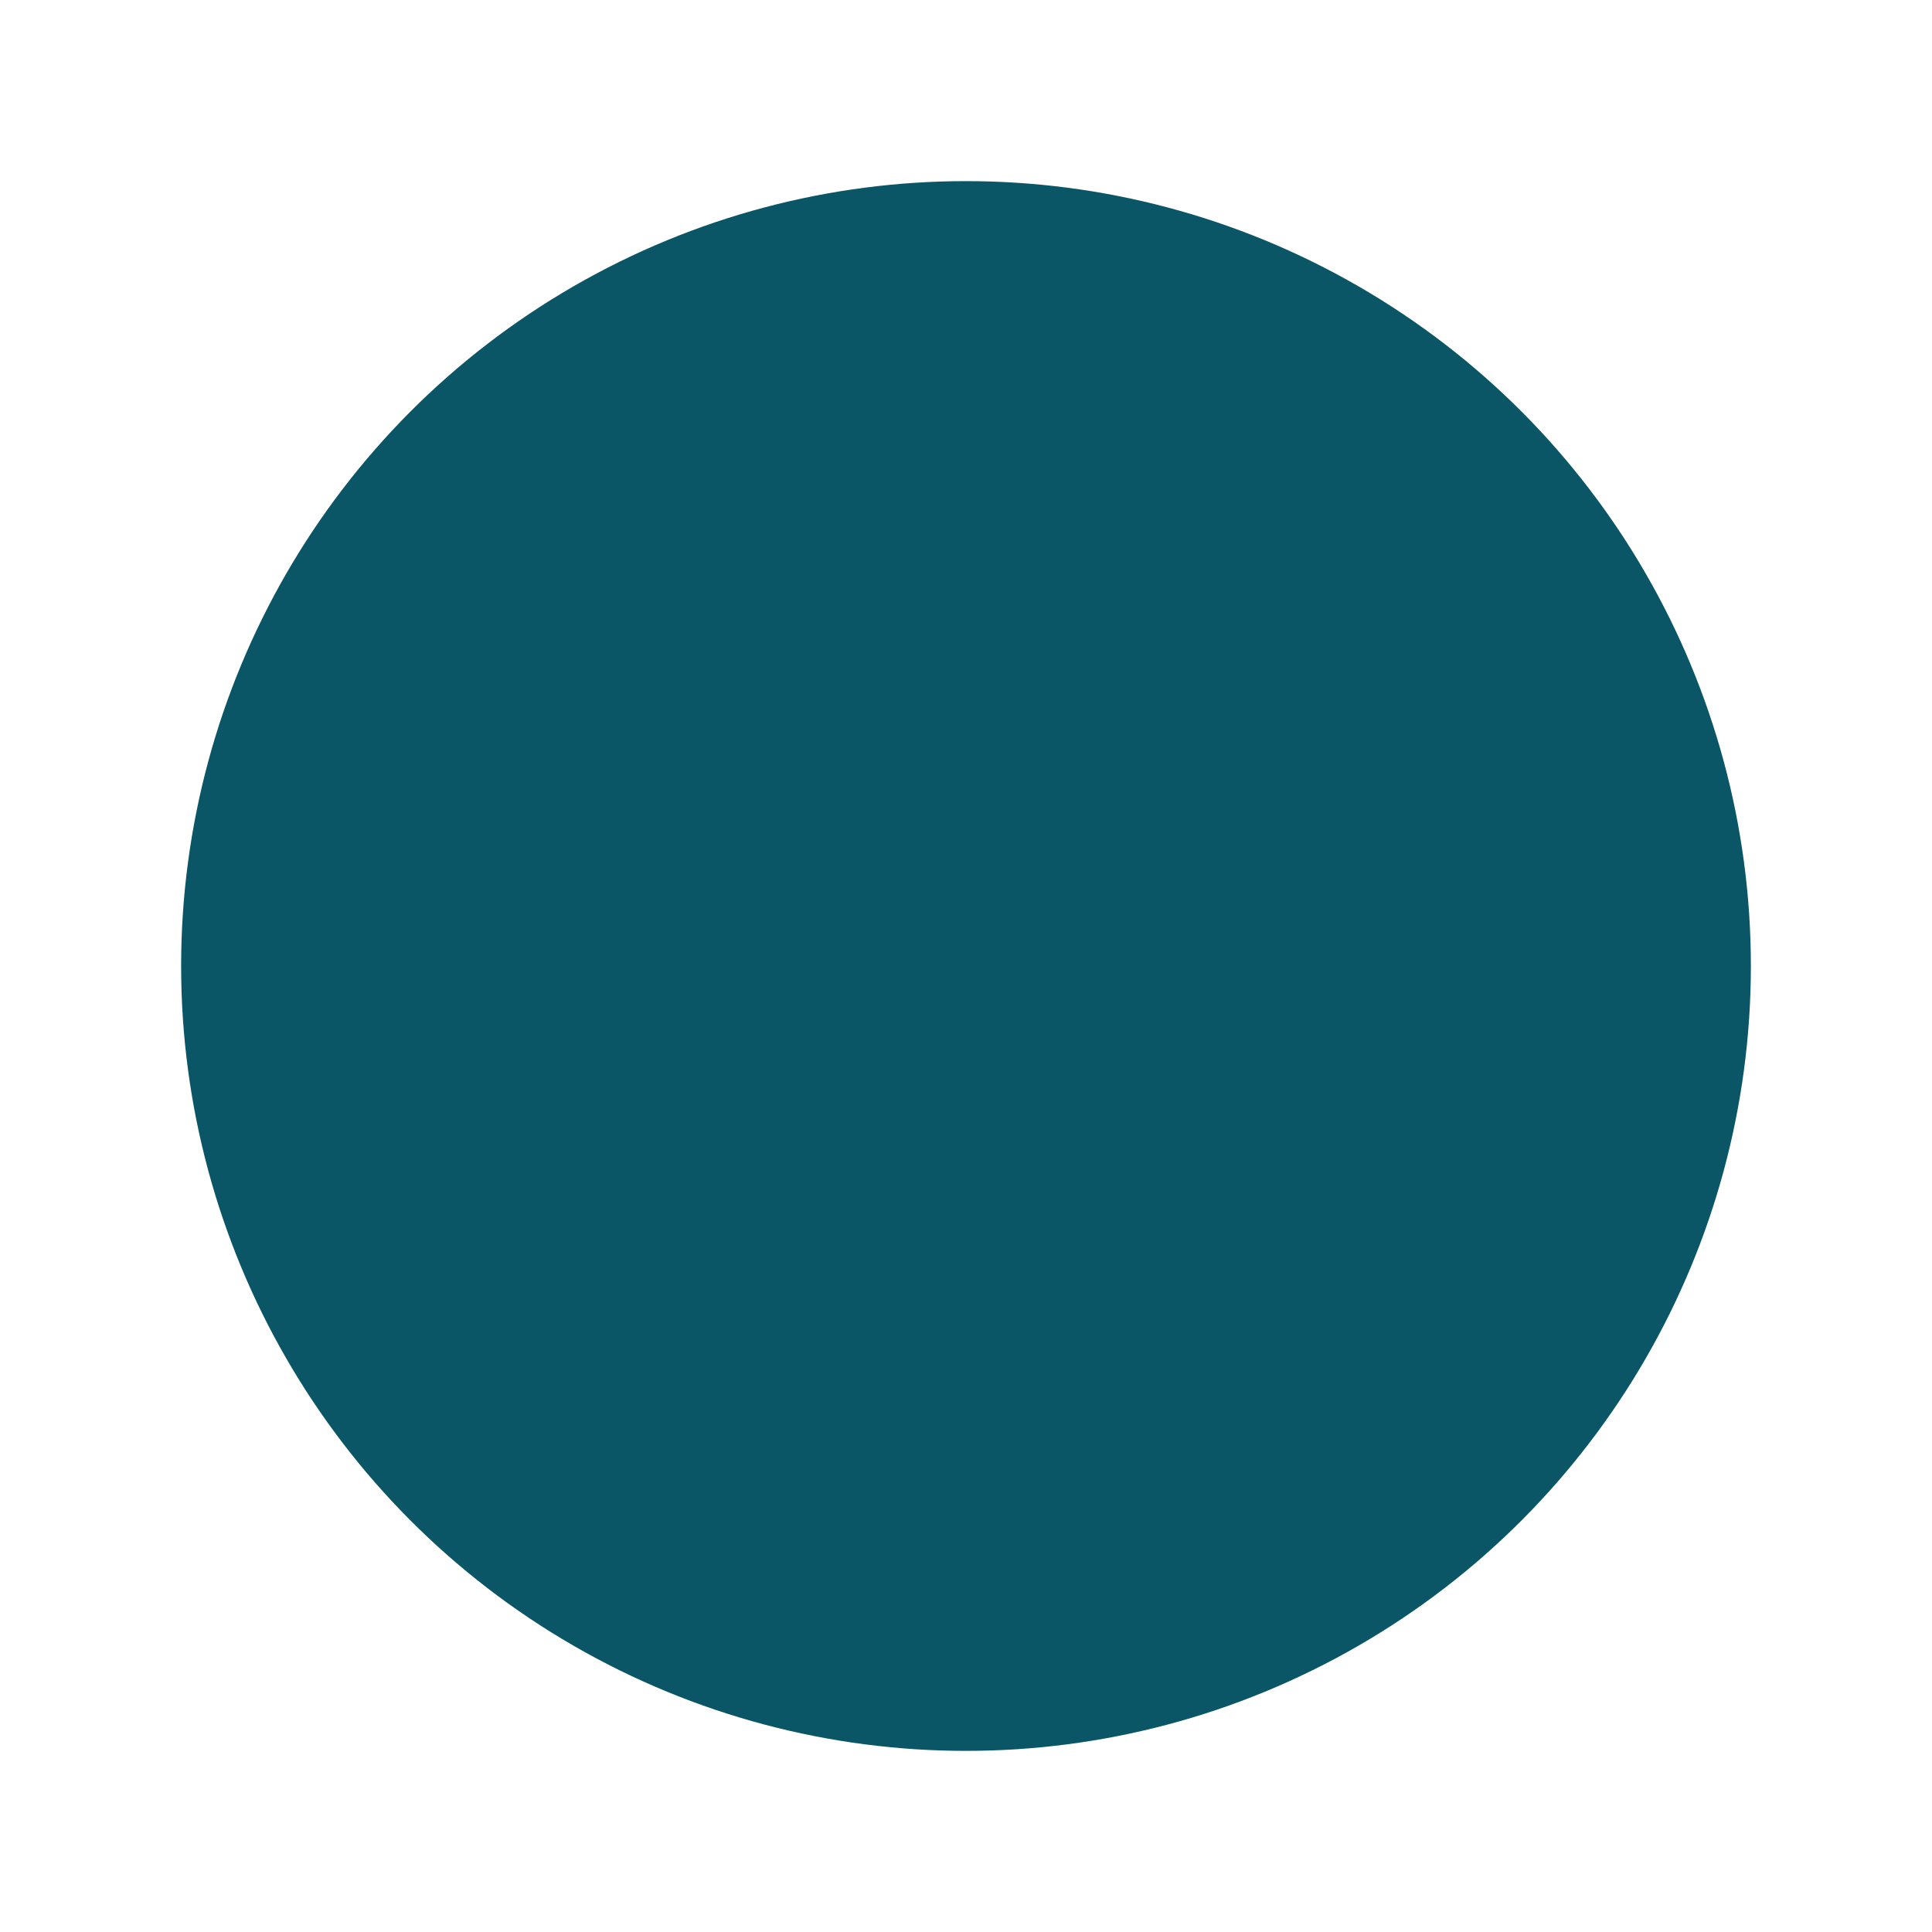 <?xml version="1.0" encoding="UTF-8"?>
<svg width="18px" height="18px" viewBox="0 0 18 18" version="1.1" xmlns="http://www.w3.org/2000/svg" xmlns:xlink="http://www.w3.org/1999/xlink">
    <title>463D47D8-633F-465C-B232-7D59FE7B4247</title>
    <g id="Pages" stroke="none" stroke-width="1" fill="none" fill-rule="evenodd">
        <g id="24---Privacy-and-Cookie-Policy" transform="translate(-185, -470)">
            <rect fill="#FFFFFF" x="0" y="0" width="1440" height="3163"></rect>
            <g id="Group-38" transform="translate(185, 275)" fill="#0A5666" stroke="#0A5666" stroke-linecap="round" stroke-linejoin="round" stroke-width="1.125">
                <g id="Group-32" transform="translate(0, 150)">
                    <g id="Group-6" transform="translate(0, 44)">
                        <g id="Icons/ic_unselect" transform="translate(0, 1)">
                            <circle id="Oval" cx="9" cy="9" r="6.75"></circle>
                        </g>
                    </g>
                </g>
            </g>
        </g>
    </g>
</svg>